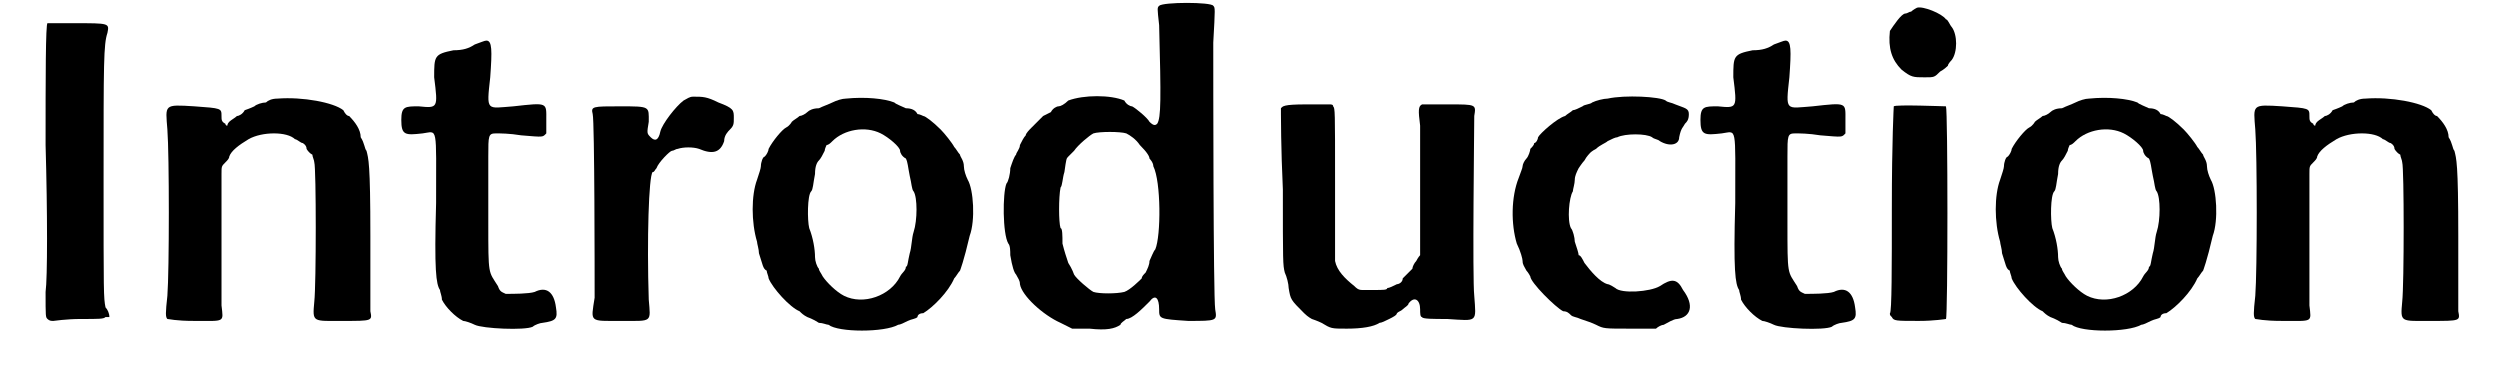 <?xml version='1.0' encoding='utf-8'?>
<svg xmlns="http://www.w3.org/2000/svg" xmlns:xlink="http://www.w3.org/1999/xlink" width="126px" height="19px" viewBox="0 0 1264 195" version="1.1">
<defs>
<path id="gl8453" d="M 10 7 C 9 7 9 36 9 70 C 10 105 10 139 9 146 C 9 159 9 159 10 160 C 11 161 12 161 13 161 C 13 161 20 160 27 160 C 37 160 39 160 40 159 C 41 159 41 159 42 159 C 42 157 41 155 40 154 C 39 149 39 147 39 88 C 39 27 39 18 41 12 C 42 7 42 7 24 7 C 14 7 10 7 10 7 z" fill="black"/><!-- width=50 height=168 -->
<path id="gl4874" d="M 66 13 C 63 13 61 14 60 15 C 58 15 55 16 54 17 C 52 18 49 19 49 19 C 48 21 46 22 45 22 C 44 23 42 24 41 25 C 40 26 40 27 40 27 C 39 27 39 26 39 26 C 37 25 37 24 37 22 C 37 18 37 18 23 17 C 7 16 8 16 9 29 C 10 42 10 102 9 115 C 8 124 8 126 9 127 C 10 127 13 128 23 128 C 39 128 38 129 37 120 C 37 115 37 61 37 52 C 37 48 37 48 39 46 C 40 45 41 44 41 43 C 42 40 46 37 51 34 C 58 30 71 30 75 34 C 76 34 78 36 79 36 C 79 36 81 37 81 39 C 81 39 82 41 84 42 C 84 43 85 45 85 46 C 86 49 86 109 85 118 C 84 129 84 128 100 128 C 115 128 115 128 114 123 C 114 121 114 103 114 84 C 114 46 113 44 112 40 C 111 39 111 36 109 33 C 109 29 106 25 103 22 C 102 22 101 21 100 19 C 95 15 79 12 66 13 z" fill="black"/><!-- width=121 height=135 -->
<path id="gl4875" d="M 51 4 C 48 6 45 7 40 7 C 30 9 30 10 30 21 C 32 37 32 37 22 36 C 15 36 13 36 13 43 C 13 51 15 51 24 50 C 32 49 31 45 31 86 C 30 121 31 128 33 131 C 33 132 34 134 34 136 C 36 140 41 145 45 147 C 46 147 49 148 51 149 C 55 151 77 152 81 150 C 82 149 85 148 86 148 C 93 147 94 146 93 140 C 92 132 88 129 82 132 C 79 133 71 133 67 133 C 65 132 64 132 63 129 C 58 121 58 124 58 96 C 58 82 58 67 58 62 C 58 51 58 50 62 50 C 64 50 69 50 75 51 C 87 52 86 52 88 50 C 88 49 88 48 88 43 C 88 34 89 34 71 36 C 57 37 57 39 59 21 C 60 7 60 2 57 2 C 56 2 54 3 51 4 z" fill="black"/><!-- width=100 height=159 -->
<path id="gl8455" d="M 90 22 C 88 22 87 23 85 24 C 81 27 74 36 73 40 C 72 45 70 45 68 43 C 66 41 66 41 67 35 C 67 27 68 27 52 27 C 38 27 37 27 38 31 C 39 35 39 115 39 126 C 37 139 36 138 53 138 C 69 138 68 139 67 127 C 66 96 67 63 69 61 C 70 61 70 60 71 59 C 72 56 78 50 79 50 C 80 50 81 49 82 49 C 85 48 90 48 93 49 C 100 52 104 51 106 45 C 106 42 108 40 109 39 C 111 37 111 36 111 33 C 111 29 111 28 103 25 C 97 22 95 22 90 22 z" fill="black"/><!-- width=123 height=145 -->
<path id="gl3075" d="M 56 7 C 54 7 51 8 49 9 C 47 10 44 11 42 12 C 39 12 37 13 36 14 C 35 15 33 16 32 16 C 31 17 29 18 28 19 C 28 19 27 21 25 22 C 23 23 18 29 16 33 C 16 34 15 36 14 37 C 13 37 12 40 12 42 C 12 43 11 46 10 49 C 7 57 7 71 10 81 C 10 82 11 85 11 87 C 13 93 13 95 15 96 C 15 97 16 99 16 100 C 18 105 27 115 32 117 C 33 118 34 119 36 120 C 36 120 39 121 42 123 C 44 123 46 124 47 124 C 52 128 76 128 83 124 C 84 124 86 123 88 122 C 90 121 92 121 93 120 C 93 119 94 118 96 118 C 101 115 109 107 112 100 C 113 99 114 97 115 96 C 115 96 117 91 120 78 C 123 70 122 54 119 49 C 118 47 117 44 117 42 C 117 39 115 37 115 36 C 114 35 113 33 112 32 C 111 30 107 25 105 23 C 101 19 97 16 96 16 C 96 16 94 15 93 15 C 92 13 90 12 87 12 C 85 11 82 10 81 9 C 76 7 66 6 56 7 M 74 25 C 78 27 84 32 84 34 C 84 35 85 37 87 38 C 88 40 88 42 89 47 C 90 51 90 54 91 55 C 93 58 93 70 91 76 C 90 79 90 84 89 87 C 88 91 88 94 87 94 C 87 96 85 97 84 99 C 79 109 65 114 55 109 C 51 107 46 102 44 99 C 43 97 42 96 42 95 C 41 94 40 91 40 89 C 40 85 39 79 37 74 C 36 70 36 57 38 55 C 39 54 39 51 40 46 C 40 42 41 40 42 39 C 43 38 44 36 45 34 C 45 33 46 31 46 31 C 47 31 48 30 49 29 C 55 23 66 21 74 25 z" fill="black"/><!-- width=129 height=134 -->
<path id="gl6912" d="M 84 3 C 83 4 83 4 84 13 C 85 51 85 61 83 64 C 82 65 81 65 79 63 C 78 61 72 56 70 55 C 69 55 67 54 66 52 C 59 49 45 49 37 52 C 35 54 33 55 32 55 C 31 55 29 56 28 58 C 26 59 24 60 24 60 C 24 60 23 61 22 62 C 21 63 19 65 18 66 C 17 67 15 69 15 70 C 14 71 13 73 12 75 C 12 77 10 79 10 80 C 9 81 8 84 7 87 C 7 90 6 94 5 95 C 3 100 3 121 6 126 C 7 127 7 130 7 132 C 8 138 9 141 10 142 C 11 144 12 145 12 147 C 13 153 24 163 33 167 C 35 168 37 169 39 170 C 42 170 45 170 48 170 C 57 171 61 170 64 168 C 64 167 66 166 67 165 C 70 165 75 160 79 156 C 82 152 84 154 84 160 C 84 165 84 165 99 166 C 114 166 114 166 113 160 C 112 153 112 40 112 22 C 113 4 113 4 112 3 C 111 1 86 1 84 3 M 67 69 C 69 70 72 72 74 75 C 78 79 79 81 79 82 C 79 82 81 84 81 86 C 85 94 85 122 82 129 C 81 130 80 133 79 135 C 79 137 78 139 77 141 C 76 142 75 143 75 144 C 74 145 69 150 66 151 C 62 152 53 152 50 151 C 48 150 41 144 40 142 C 40 142 39 139 37 136 C 36 133 35 130 34 126 C 34 122 34 118 33 118 C 32 115 32 102 33 97 C 34 96 34 92 35 89 C 36 82 36 82 37 81 C 38 80 39 79 40 78 C 42 75 48 70 50 69 C 53 68 64 68 67 69 z" fill="black"/><!-- width=135 height=195 -->
<path id="gl8456" d="M 19 1 C 7 1 7 2 6 3 C 6 4 6 5 6 6 C 6 6 6 24 7 45 C 7 83 7 84 8 88 C 9 90 10 94 10 96 C 11 102 11 102 18 109 C 20 111 22 112 22 112 C 22 112 25 113 27 114 C 32 117 32 117 40 117 C 48 117 54 116 57 114 C 58 114 60 113 62 112 C 64 111 66 110 66 109 C 67 108 68 108 69 107 C 70 106 72 105 72 104 C 75 100 78 102 78 107 C 78 109 78 111 79 111 C 79 112 85 112 92 112 C 108 113 107 114 106 100 C 105 91 106 13 106 7 C 107 1 107 1 93 1 C 85 1 79 1 79 1 C 77 2 77 4 78 12 C 78 21 78 76 78 79 C 77 80 76 82 76 82 C 75 83 74 85 74 86 C 73 87 72 88 71 89 C 70 90 69 91 69 91 C 69 93 67 94 66 94 C 64 95 62 96 61 96 C 61 97 59 97 54 97 C 52 97 50 97 48 97 C 46 97 45 96 44 95 C 39 91 35 87 34 82 C 34 79 34 70 34 41 C 34 4 34 3 33 2 C 33 1 32 1 31 1 C 31 1 25 1 19 1 z" fill="black"/><!-- width=114 height=124 -->
<path id="gl3078" d="M 75 7 C 73 7 69 8 67 9 C 66 10 63 10 62 11 C 60 12 58 13 57 13 C 56 14 54 15 53 16 C 49 17 40 25 39 27 C 39 28 38 30 37 30 C 37 31 36 32 35 33 C 35 34 34 37 33 38 C 32 39 31 41 31 42 C 31 43 30 45 29 48 C 25 58 25 72 28 82 C 30 86 31 90 31 91 C 31 93 32 94 33 96 C 34 97 35 99 35 99 C 35 102 48 115 52 117 C 54 117 55 118 56 119 C 57 120 59 120 61 121 C 64 122 67 123 69 124 C 73 126 73 126 87 126 C 91 126 96 126 100 126 C 101 125 103 124 104 124 C 106 123 109 121 111 121 C 118 120 120 114 114 106 C 111 100 108 100 102 104 C 97 107 82 108 79 105 C 79 105 76 103 75 103 C 71 102 66 96 63 92 C 62 90 61 88 60 88 C 60 87 59 84 58 81 C 58 79 57 75 56 74 C 54 70 55 58 57 55 C 57 54 58 51 58 49 C 58 47 59 45 60 43 C 60 43 62 40 63 39 C 64 37 66 35 66 35 C 66 35 67 34 69 33 C 71 31 74 30 75 29 C 77 28 79 27 80 27 C 84 25 95 25 98 27 C 99 28 101 28 102 29 C 107 32 112 31 112 27 C 113 22 114 22 115 20 C 116 19 117 18 117 15 C 117 12 115 12 110 10 C 108 9 106 9 105 8 C 102 6 84 5 75 7 z" fill="black"/><!-- width=129 height=133 -->
<path id="gl4875" d="M 51 4 C 48 6 45 7 40 7 C 30 9 30 10 30 21 C 32 37 32 37 22 36 C 15 36 13 36 13 43 C 13 51 15 51 24 50 C 32 49 31 45 31 86 C 30 121 31 128 33 131 C 33 132 34 134 34 136 C 36 140 41 145 45 147 C 46 147 49 148 51 149 C 55 151 77 152 81 150 C 82 149 85 148 86 148 C 93 147 94 146 93 140 C 92 132 88 129 82 132 C 79 133 71 133 67 133 C 65 132 64 132 63 129 C 58 121 58 124 58 96 C 58 82 58 67 58 62 C 58 51 58 50 62 50 C 64 50 69 50 75 51 C 87 52 86 52 88 50 C 88 49 88 48 88 43 C 88 34 89 34 71 36 C 57 37 57 39 59 21 C 60 7 60 2 57 2 C 56 2 54 3 51 4 z" fill="black"/><!-- width=100 height=159 -->
<path id="gl3077" d="M 24 4 C 24 4 22 5 21 6 C 20 6 19 7 18 7 C 16 7 12 13 10 16 C 9 25 11 31 16 36 C 21 40 22 40 28 40 C 33 40 33 40 36 37 C 38 36 40 34 40 34 C 40 33 42 31 42 31 C 45 27 45 18 42 14 C 41 13 40 10 39 10 C 37 7 27 3 24 4 M 12 55 C 12 55 11 72 11 108 C 11 137 11 162 10 162 C 10 163 10 163 11 164 C 12 166 13 166 25 166 C 33 166 39 165 39 165 C 40 164 40 57 39 55 C 38 55 13 54 12 55 z" fill="black"/><!-- width=52 height=180 -->
<path id="gl3075" d="M 56 7 C 54 7 51 8 49 9 C 47 10 44 11 42 12 C 39 12 37 13 36 14 C 35 15 33 16 32 16 C 31 17 29 18 28 19 C 28 19 27 21 25 22 C 23 23 18 29 16 33 C 16 34 15 36 14 37 C 13 37 12 40 12 42 C 12 43 11 46 10 49 C 7 57 7 71 10 81 C 10 82 11 85 11 87 C 13 93 13 95 15 96 C 15 97 16 99 16 100 C 18 105 27 115 32 117 C 33 118 34 119 36 120 C 36 120 39 121 42 123 C 44 123 46 124 47 124 C 52 128 76 128 83 124 C 84 124 86 123 88 122 C 90 121 92 121 93 120 C 93 119 94 118 96 118 C 101 115 109 107 112 100 C 113 99 114 97 115 96 C 115 96 117 91 120 78 C 123 70 122 54 119 49 C 118 47 117 44 117 42 C 117 39 115 37 115 36 C 114 35 113 33 112 32 C 111 30 107 25 105 23 C 101 19 97 16 96 16 C 96 16 94 15 93 15 C 92 13 90 12 87 12 C 85 11 82 10 81 9 C 76 7 66 6 56 7 M 74 25 C 78 27 84 32 84 34 C 84 35 85 37 87 38 C 88 40 88 42 89 47 C 90 51 90 54 91 55 C 93 58 93 70 91 76 C 90 79 90 84 89 87 C 88 91 88 94 87 94 C 87 96 85 97 84 99 C 79 109 65 114 55 109 C 51 107 46 102 44 99 C 43 97 42 96 42 95 C 41 94 40 91 40 89 C 40 85 39 79 37 74 C 36 70 36 57 38 55 C 39 54 39 51 40 46 C 40 42 41 40 42 39 C 43 38 44 36 45 34 C 45 33 46 31 46 31 C 47 31 48 30 49 29 C 55 23 66 21 74 25 z" fill="black"/><!-- width=129 height=134 -->
<path id="gl4874" d="M 66 13 C 63 13 61 14 60 15 C 58 15 55 16 54 17 C 52 18 49 19 49 19 C 48 21 46 22 45 22 C 44 23 42 24 41 25 C 40 26 40 27 40 27 C 39 27 39 26 39 26 C 37 25 37 24 37 22 C 37 18 37 18 23 17 C 7 16 8 16 9 29 C 10 42 10 102 9 115 C 8 124 8 126 9 127 C 10 127 13 128 23 128 C 39 128 38 129 37 120 C 37 115 37 61 37 52 C 37 48 37 48 39 46 C 40 45 41 44 41 43 C 42 40 46 37 51 34 C 58 30 71 30 75 34 C 76 34 78 36 79 36 C 79 36 81 37 81 39 C 81 39 82 41 84 42 C 84 43 85 45 85 46 C 86 49 86 109 85 118 C 84 129 84 128 100 128 C 115 128 115 128 114 123 C 114 121 114 103 114 84 C 114 46 113 44 112 40 C 111 39 111 36 109 33 C 109 29 106 25 103 22 C 102 22 101 21 100 19 C 95 15 79 12 66 13 z" fill="black"/><!-- width=121 height=135 -->
</defs>
<use xlink:href="#gl8453" x="0" y="5"/>
<use xlink:href="#gl4874" x="63" y="38"/>
<use xlink:href="#gl4875" x="180" y="19"/>
<use xlink:href="#gl8455" x="254" y="28"/>
<use xlink:href="#gl3075" x="367" y="44"/>
<use xlink:href="#gl6912" x="501" y="0"/>
<use xlink:href="#gl8456" x="642" y="53"/>
<use xlink:href="#gl3078" x="742" y="44"/>
<use xlink:href="#gl4875" x="852" y="19"/>
<use xlink:href="#gl3077" x="953" y="0"/>
<use xlink:href="#gl3075" x="1010" y="44"/>
<use xlink:href="#gl4874" x="1143" y="38"/>
</svg>
